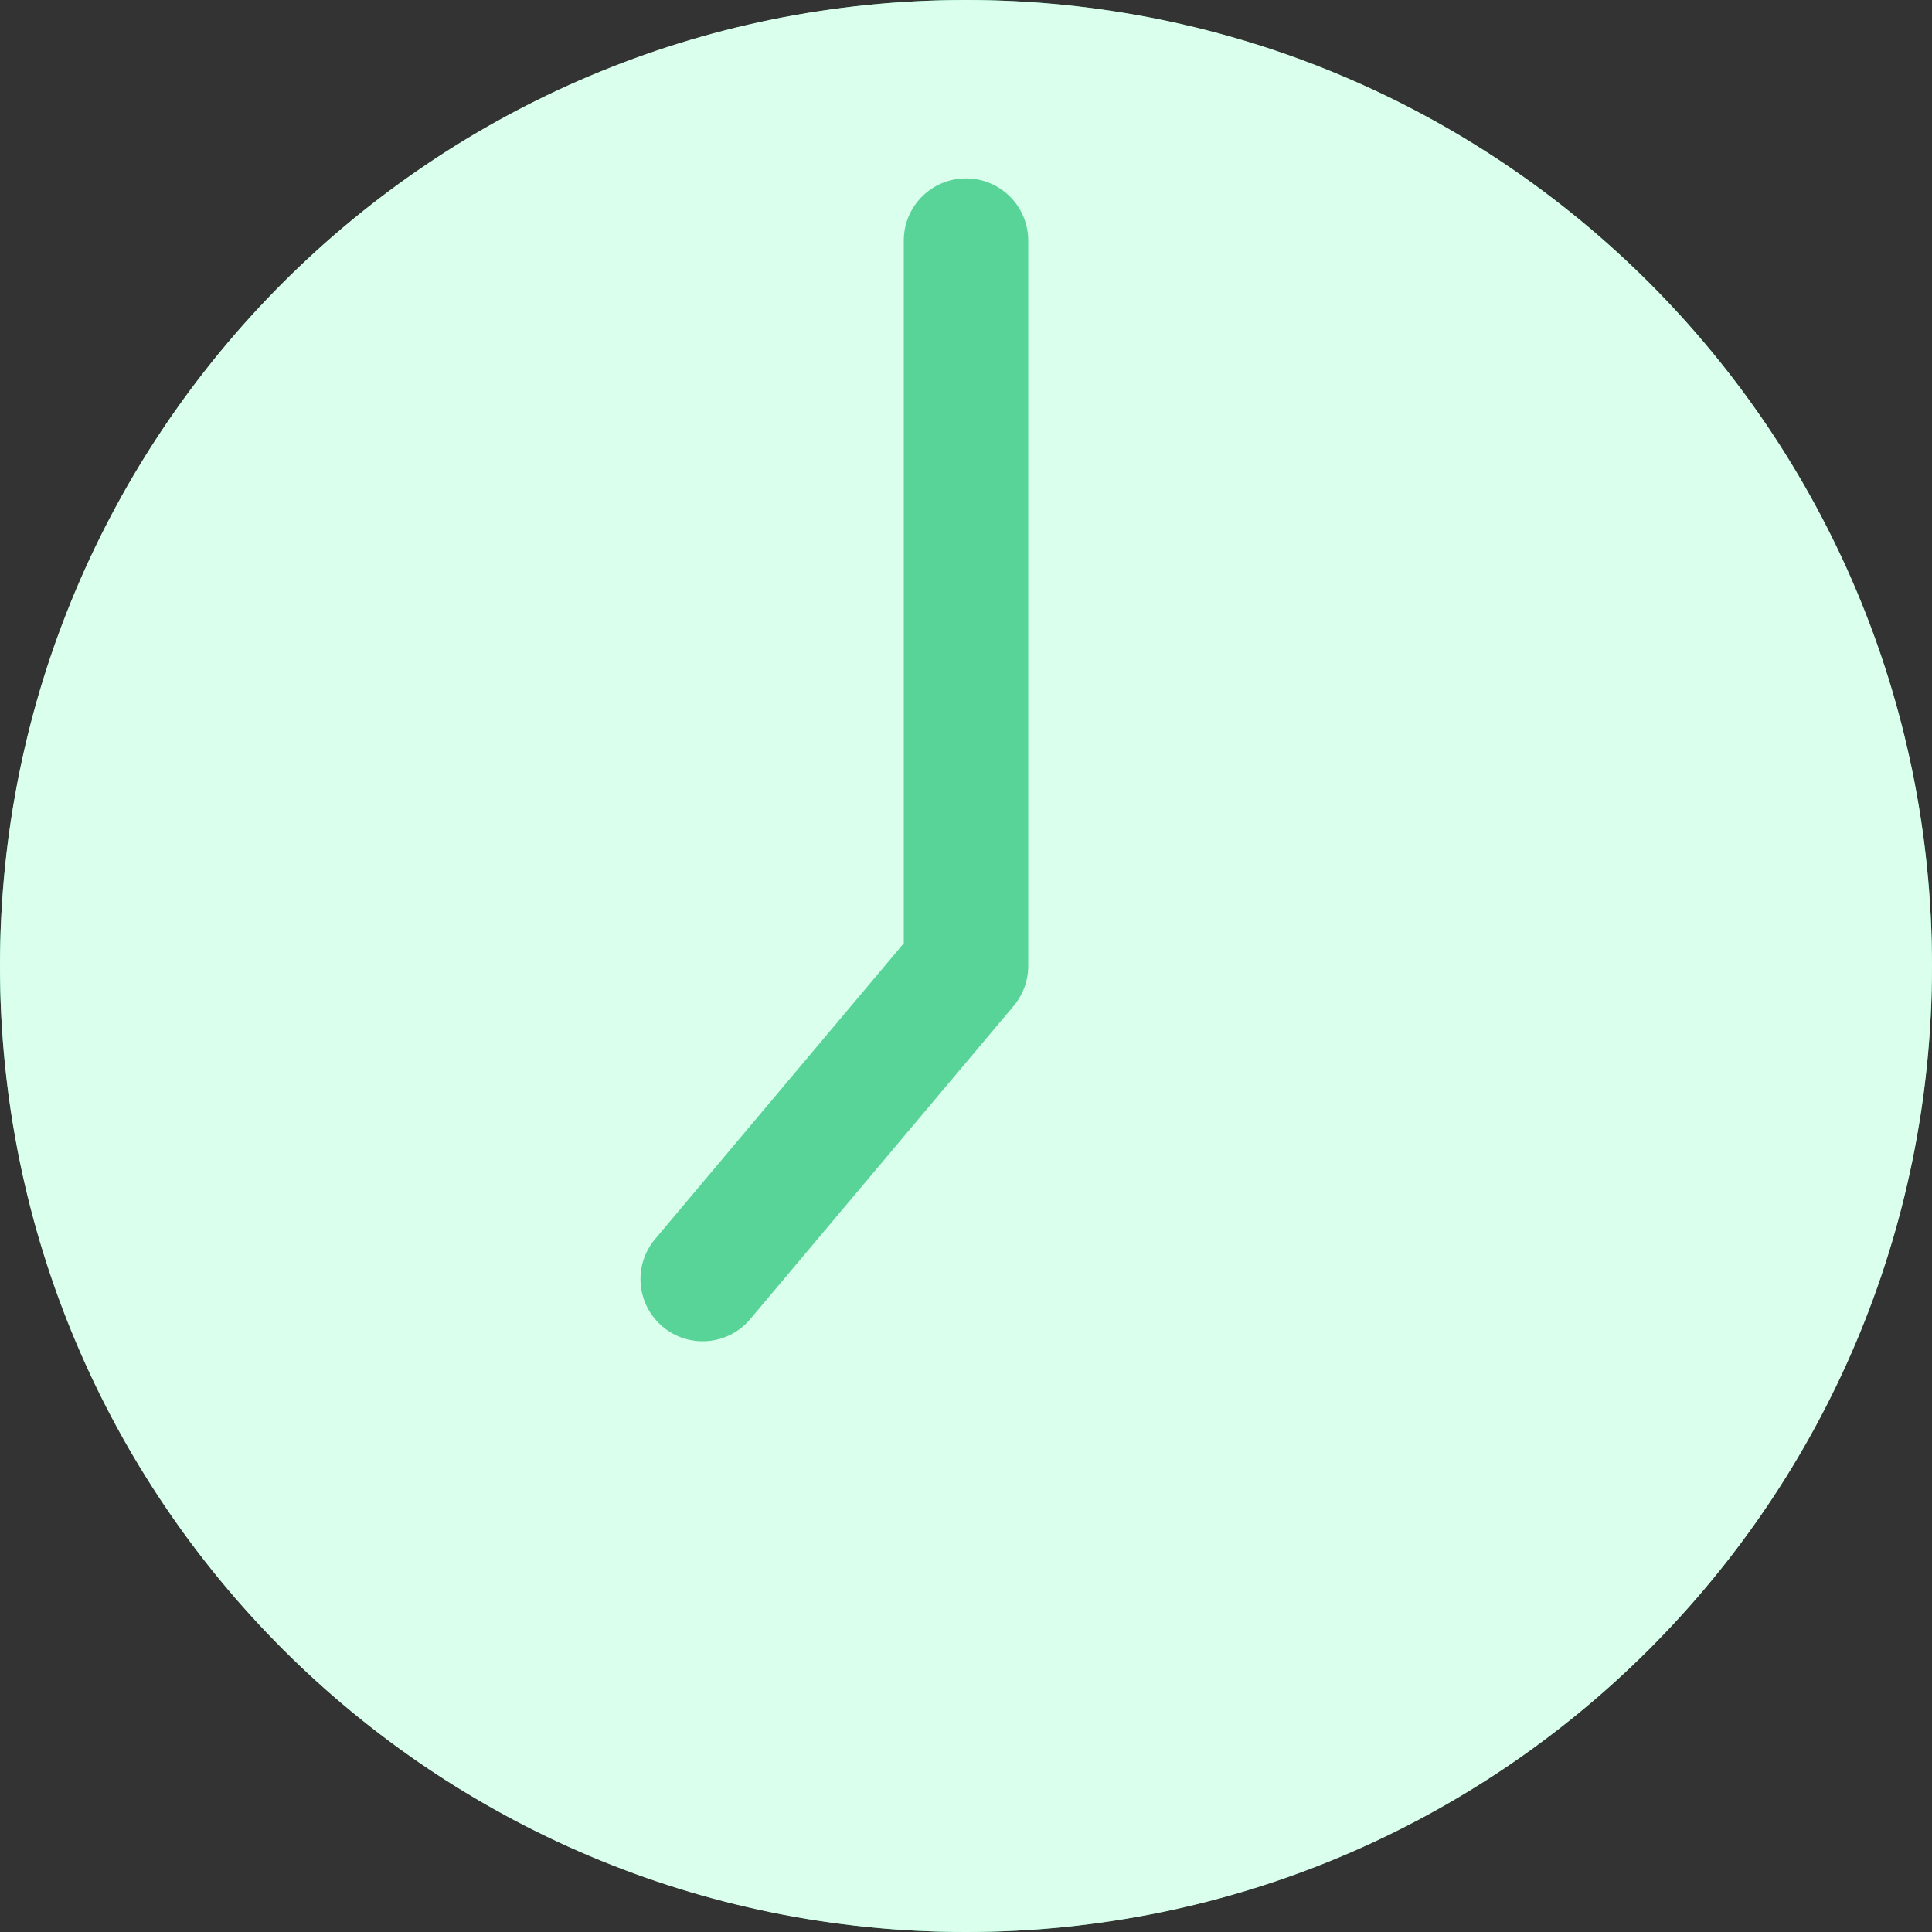<?xml version="1.0" encoding="UTF-8"?> <svg xmlns="http://www.w3.org/2000/svg" width="24" height="24" viewBox="0 0 24 24" fill="none"><rect x="0" y="0" width="24" height="24" fill="#333333" stroke="none"/> <circle cx="12" cy="12" r="12" fill="#58D498"></circle> <path d="M12 0C5.368 0 0 5.367 0 12C0 18.632 5.367 24 12 24C18.632 24 24 18.633 24 12C24 5.368 18.633 0 12 0ZM12.591 12.497L9.32 16.386C9.046 16.713 8.558 16.755 8.232 16.48C7.905 16.205 7.863 15.718 8.138 15.392L11.227 11.718V2.989C11.227 2.562 11.573 2.216 12 2.216C12.427 2.216 12.773 2.562 12.773 2.989V12C12.773 12.182 12.708 12.358 12.591 12.497Z" fill="#DAFFED"></path> </svg> 